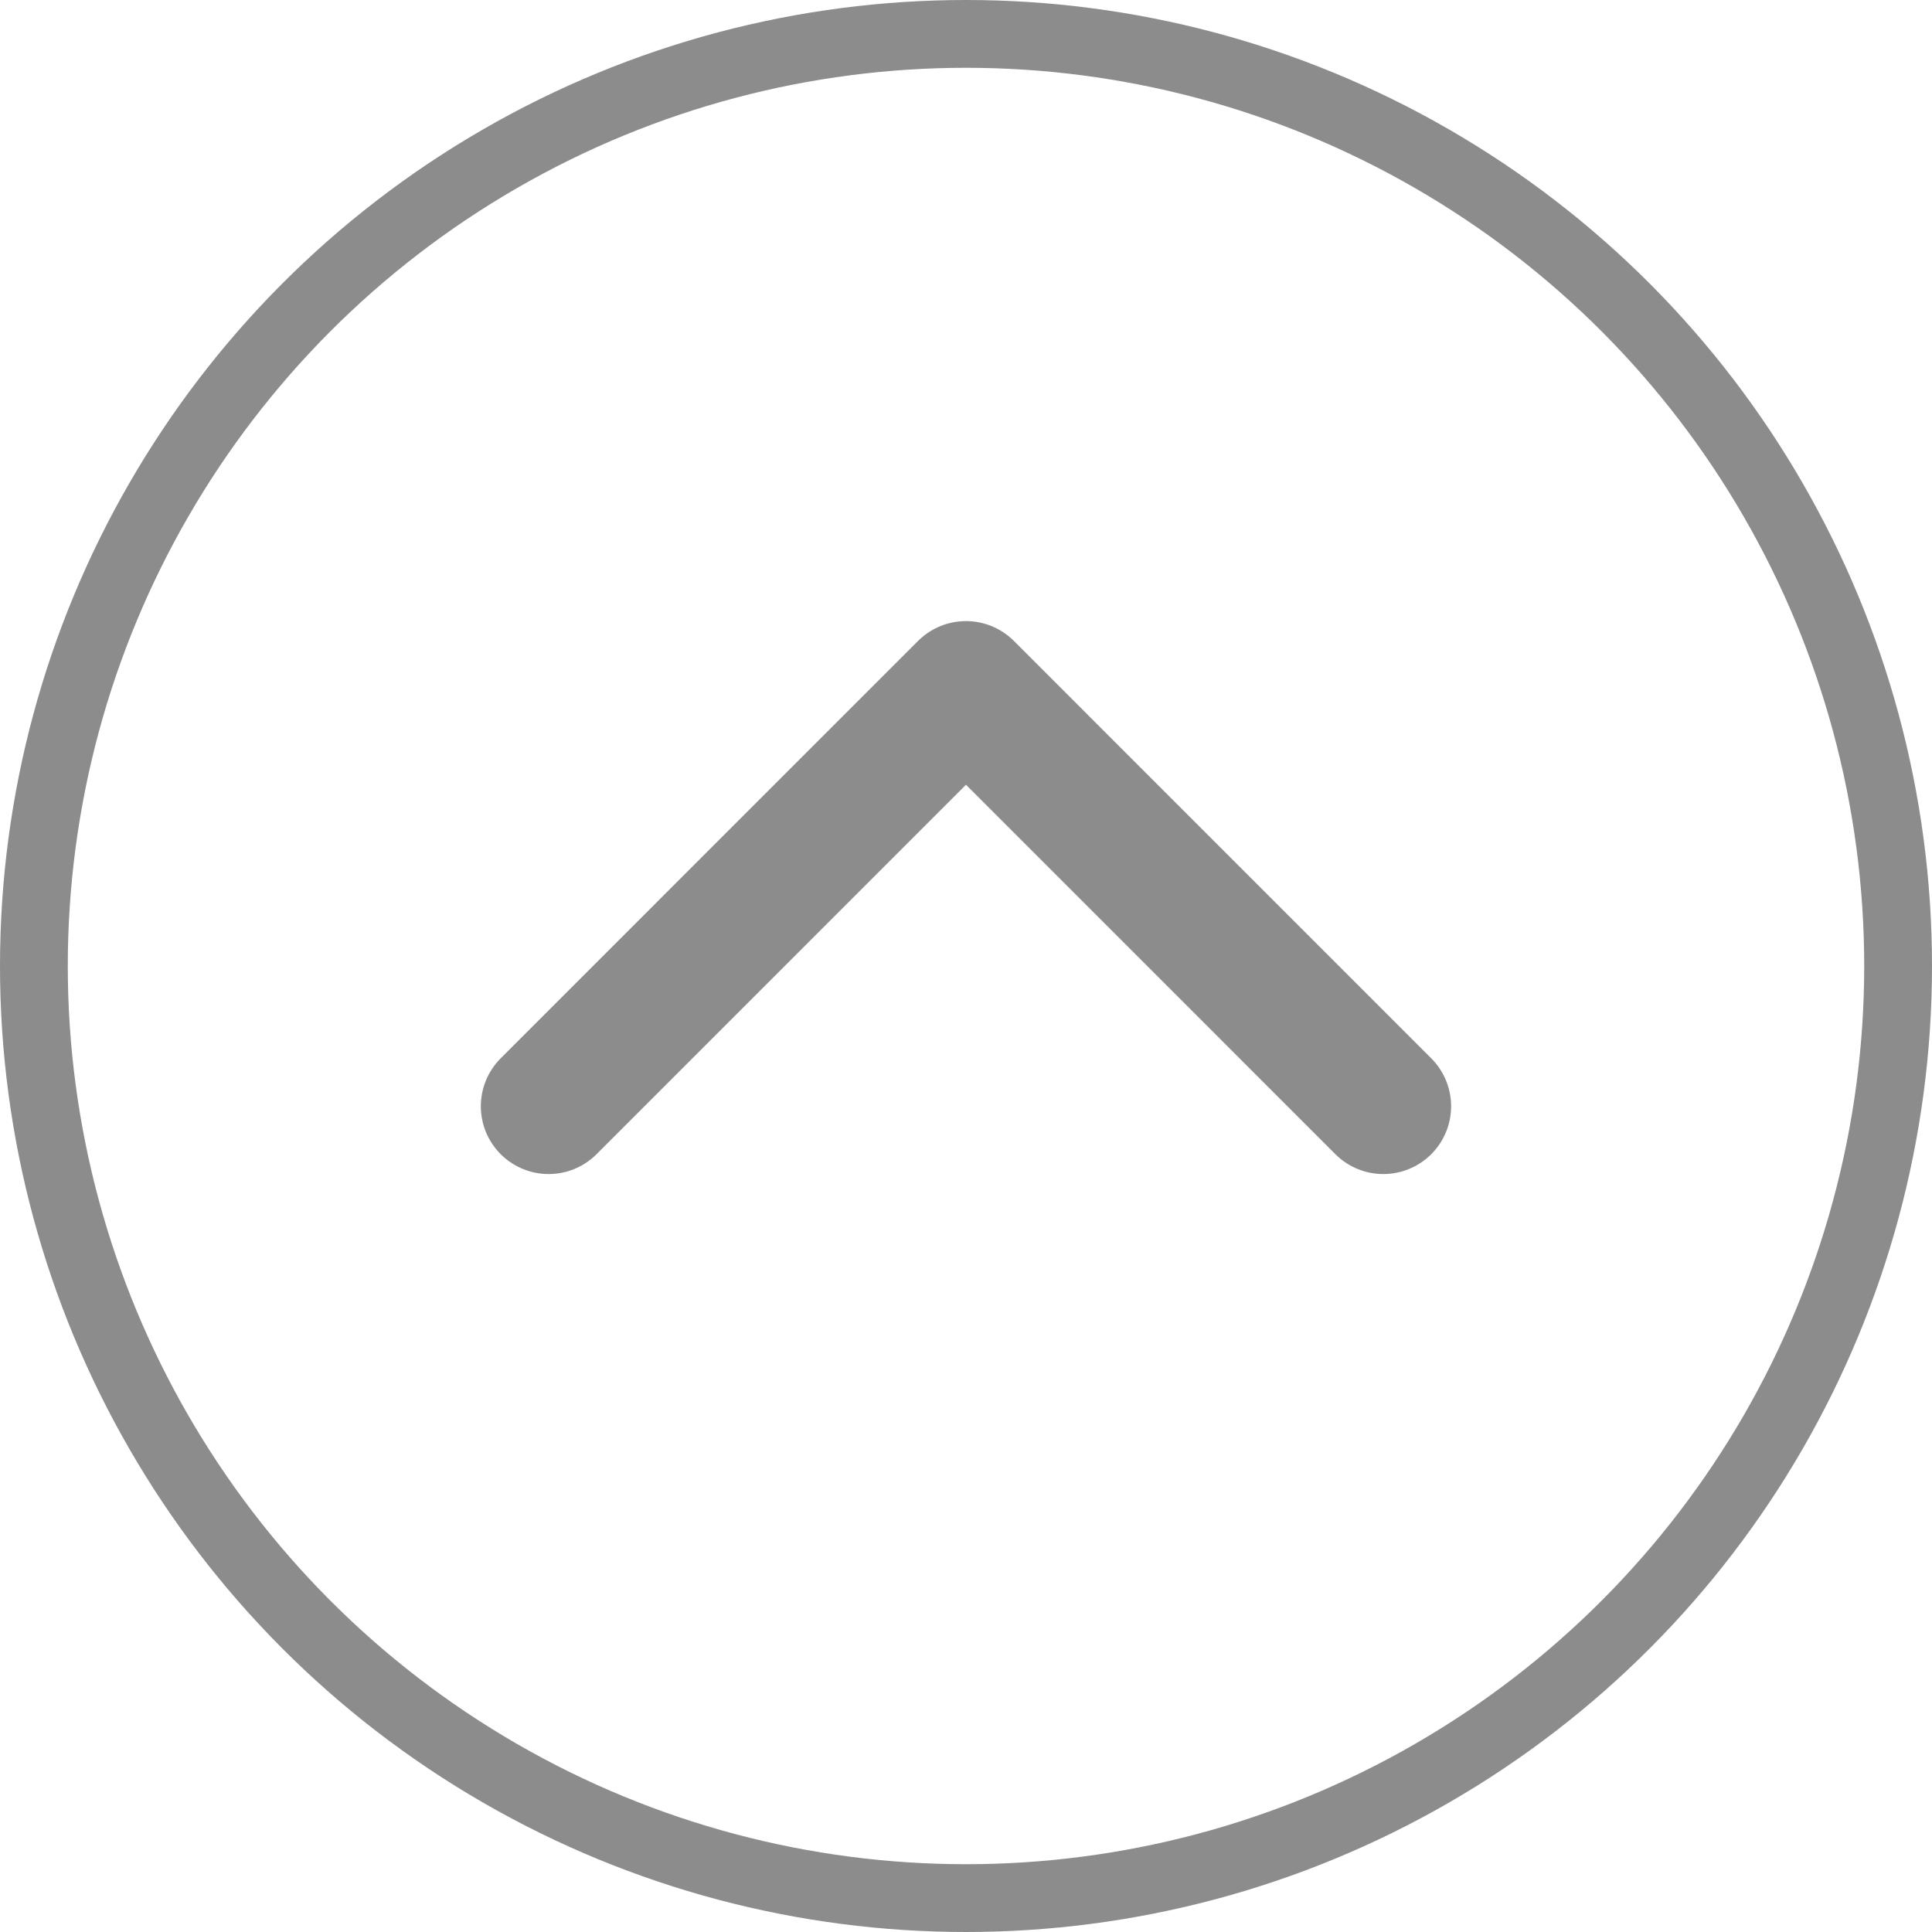 <svg xmlns="http://www.w3.org/2000/svg" width="57" height="57" viewBox="0 0 57 57">
  <g id="arrow-top" transform="translate(-1655 -1997)">
    <g id="Ellipse_74" data-name="Ellipse 74" transform="translate(1655 1997)" fill="none" stroke="#8c8c8c" stroke-width="2">
      <circle cx="28.5" cy="28.5" r="28.5" stroke="none"/>
      <circle cx="28.5" cy="28.5" r="27.5" fill="none"/>
    </g>
    <path id="Path_5987" data-name="Path 5987" d="M-14573.549,7262.114l12.313-12.314,12.313,12.314" transform="translate(16244.735 -5232.476)" fill="none" stroke="#8c8c8c" stroke-linecap="round" stroke-linejoin="round" stroke-width="4"/>
  </g>
</svg>
